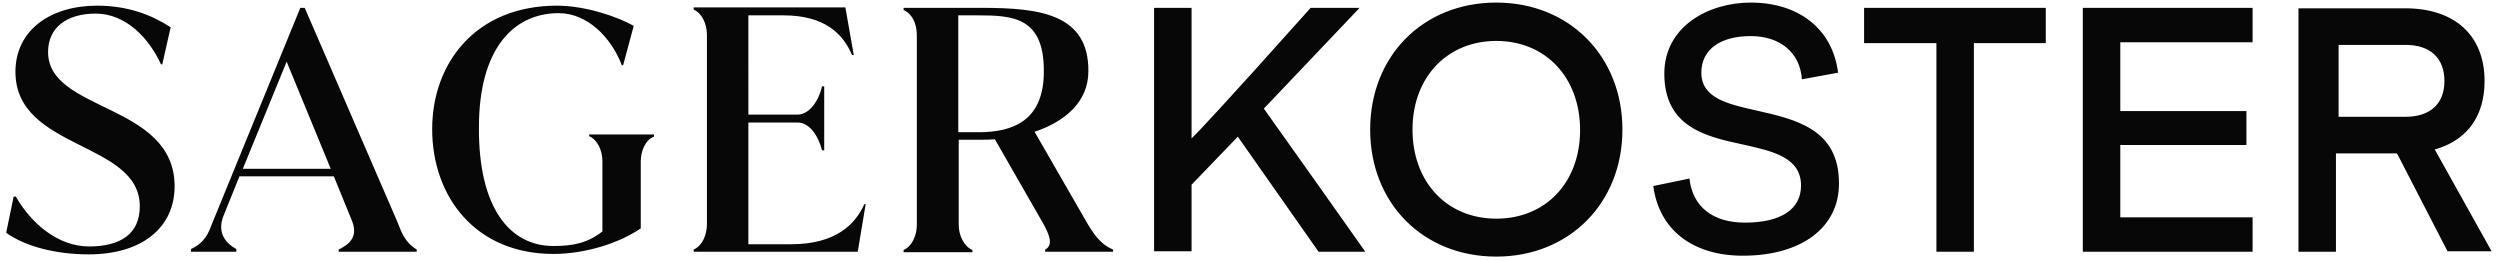 <?xml version="1.0"?>
<svg xmlns="http://www.w3.org/2000/svg" version="1.1" id="Ebene_1" x="0" y="0" viewBox="0 0 566.9 58.7" xml:space="preserve" width="440" height="46"><style>.st0{fill:#070708}</style><path class="st0" d="M422.7 9.5h16.4v47.3h8.5V9.5h16.3v-8h-41.2zM472.3 56.8h38.5V49h-30V32.6h28.6v-7.7h-28.6V9.3h30V1.5h-38.5zM10.9 11.5c0-5.5 4.2-8.7 10.8-8.7 7 0 12.2 5.8 14.8 11.5h.3l1.9-8.4C34.4 3.1 29 1 22 1 11.4 1 3.5 6.6 3.5 16c0 17.8 28.2 15.7 28.2 30.5 0 6.2-4.3 9.1-11.5 9.1-7.1 0-13.2-5.3-16.6-11.3h-.5l-1.7 8.2c4.3 3.1 11.3 4.9 18.7 4.9 11.9 0 19.5-5.9 19.5-15.5-.1-18.9-28.7-16.7-28.7-30.4zM179.4 55.1h-9.7V27.5h11.2c2.6 0 4.7 3 5.5 6.3h.5V19.3h-.5c-.8 3.5-3 6.4-5.5 6.4h-11.2V3.2h8c9.3 0 13.5 4.2 15.5 9h.4l-1.9-10.8h-34.4v.5c1.9.8 3 3.3 3 5.7v43c0 2.4-1.1 4.9-3 5.7v.5h37.2l1.8-10.8h-.3c-2 4.5-6.4 9.1-16.6 9.1zM90.1 50l-21-48.5h-1l-20 48.9c-.8 2.1-1.6 4.3-4.8 5.8v.6h10.3v-.6c-2.6-1.4-4.4-3.9-2.9-7.6l3.6-8.9h21.4l4 9.8c1.6 3.7-.2 5.5-2.9 6.8v.5h17.7v-.5c-2.8-1.7-3.5-4.1-4.4-6.3zm-35-12.1L65 13.7 75 38H55.1zM133.6 30.6c1.9.8 3 3.3 3 5.6v16c-3.3 2.6-6.6 3.3-11.1 3.3-9.9 0-17-8.6-16.9-26.9 0-17.8 7.8-25.9 18.1-25.9 6.5 0 11.9 5.5 14.3 11.8h.3l2.4-8.9c-3.6-2.1-11-4.6-17.4-4.6C108 1 98 13.9 98 29c0 15.3 9.8 28.3 27.5 28.3 7.3 0 15-2.5 19.8-5.8V36.3c0-2.4 1.1-4.9 3-5.6v-.5h-14.7v.4zM245.2 48l-10.6-18.4c6.9-2.3 12.2-6.8 12.2-13.7.1-12.9-10.8-14.4-24-14.4h-17.9V2c1.9.8 3 3 3 5.7v43c0 2.4-1.1 4.9-3 5.7v.5h15.6v-.5c-1.9-.8-3.1-3.3-3.1-5.7V31.4h5.2c1 0 2 0 3-.1l10.9 19c1.5 2.7 2.4 5 .5 6v.5h15.4v-.5c-3.6-1.4-5.5-5.4-7.2-8.3zm-23.3-18.3h-4.6V3.2h4.5c7.8 0 14.9.4 14.9 12.5.1 11.4-7 14-14.8 14zM552.1 33.6l.7-.2c6.9-2.2 10.6-7.6 10.6-15.3 0-10.3-6.7-16.5-18-16.5h-24.2v55.2h8.5V34.5h13.8l.2.3L555 56.7h10l-12.9-23.1zm-6.6-7.4h-15.2V9.9h15.2c5.6 0 8.8 3 8.8 8.2 0 5.1-3.2 8.1-8.8 8.1zM286.6 24.3l.7-.7c7-7.4 14-14.7 21-22.1h-11.1c-20.8 23.3-25.8 28.4-26 28.6l-1 1V1.5h-8.5v55.2h8.5V41.6l.1-.1 10.4-10.8.4.6L299 56.8h10.6C302 46 294.3 35.2 286.7 24.5l-.1-.2zM398.4 24.8c-6.8-1.5-12.6-2.9-12.6-8.6 0-5.2 4.2-8.3 11.2-8.3 6.7 0 11.2 3.8 11.6 9.8l8.2-1.5C415.6 6.4 408 .3 397 .3c-9.7 0-19.6 5.5-19.6 16.1 0 12.2 9.5 14.3 17.9 16.1 6.7 1.5 13.1 2.9 13.1 9.3 0 5.4-4.6 8.4-12.7 8.4-7.3 0-11.9-3.6-12.6-10l-8.2 1.7c1.3 9.9 8.9 15.8 20.3 15.8 13.3 0 21.8-6.4 21.8-16.3.1-12.4-9.8-14.6-18.6-16.6zM339.3.3c-16.6 0-28.6 12.1-28.6 28.8 0 16.7 12 28.8 28.6 28.8 16.5 0 28.6-12.1 28.6-28.8 0-16.6-12-28.8-28.6-28.8zm0 49c-11.2 0-19-8.3-19-20.2S328.2 9 339.3 9c11.2 0 19 8.3 19 20.2s-7.8 20.1-19 20.1z"/></svg>
